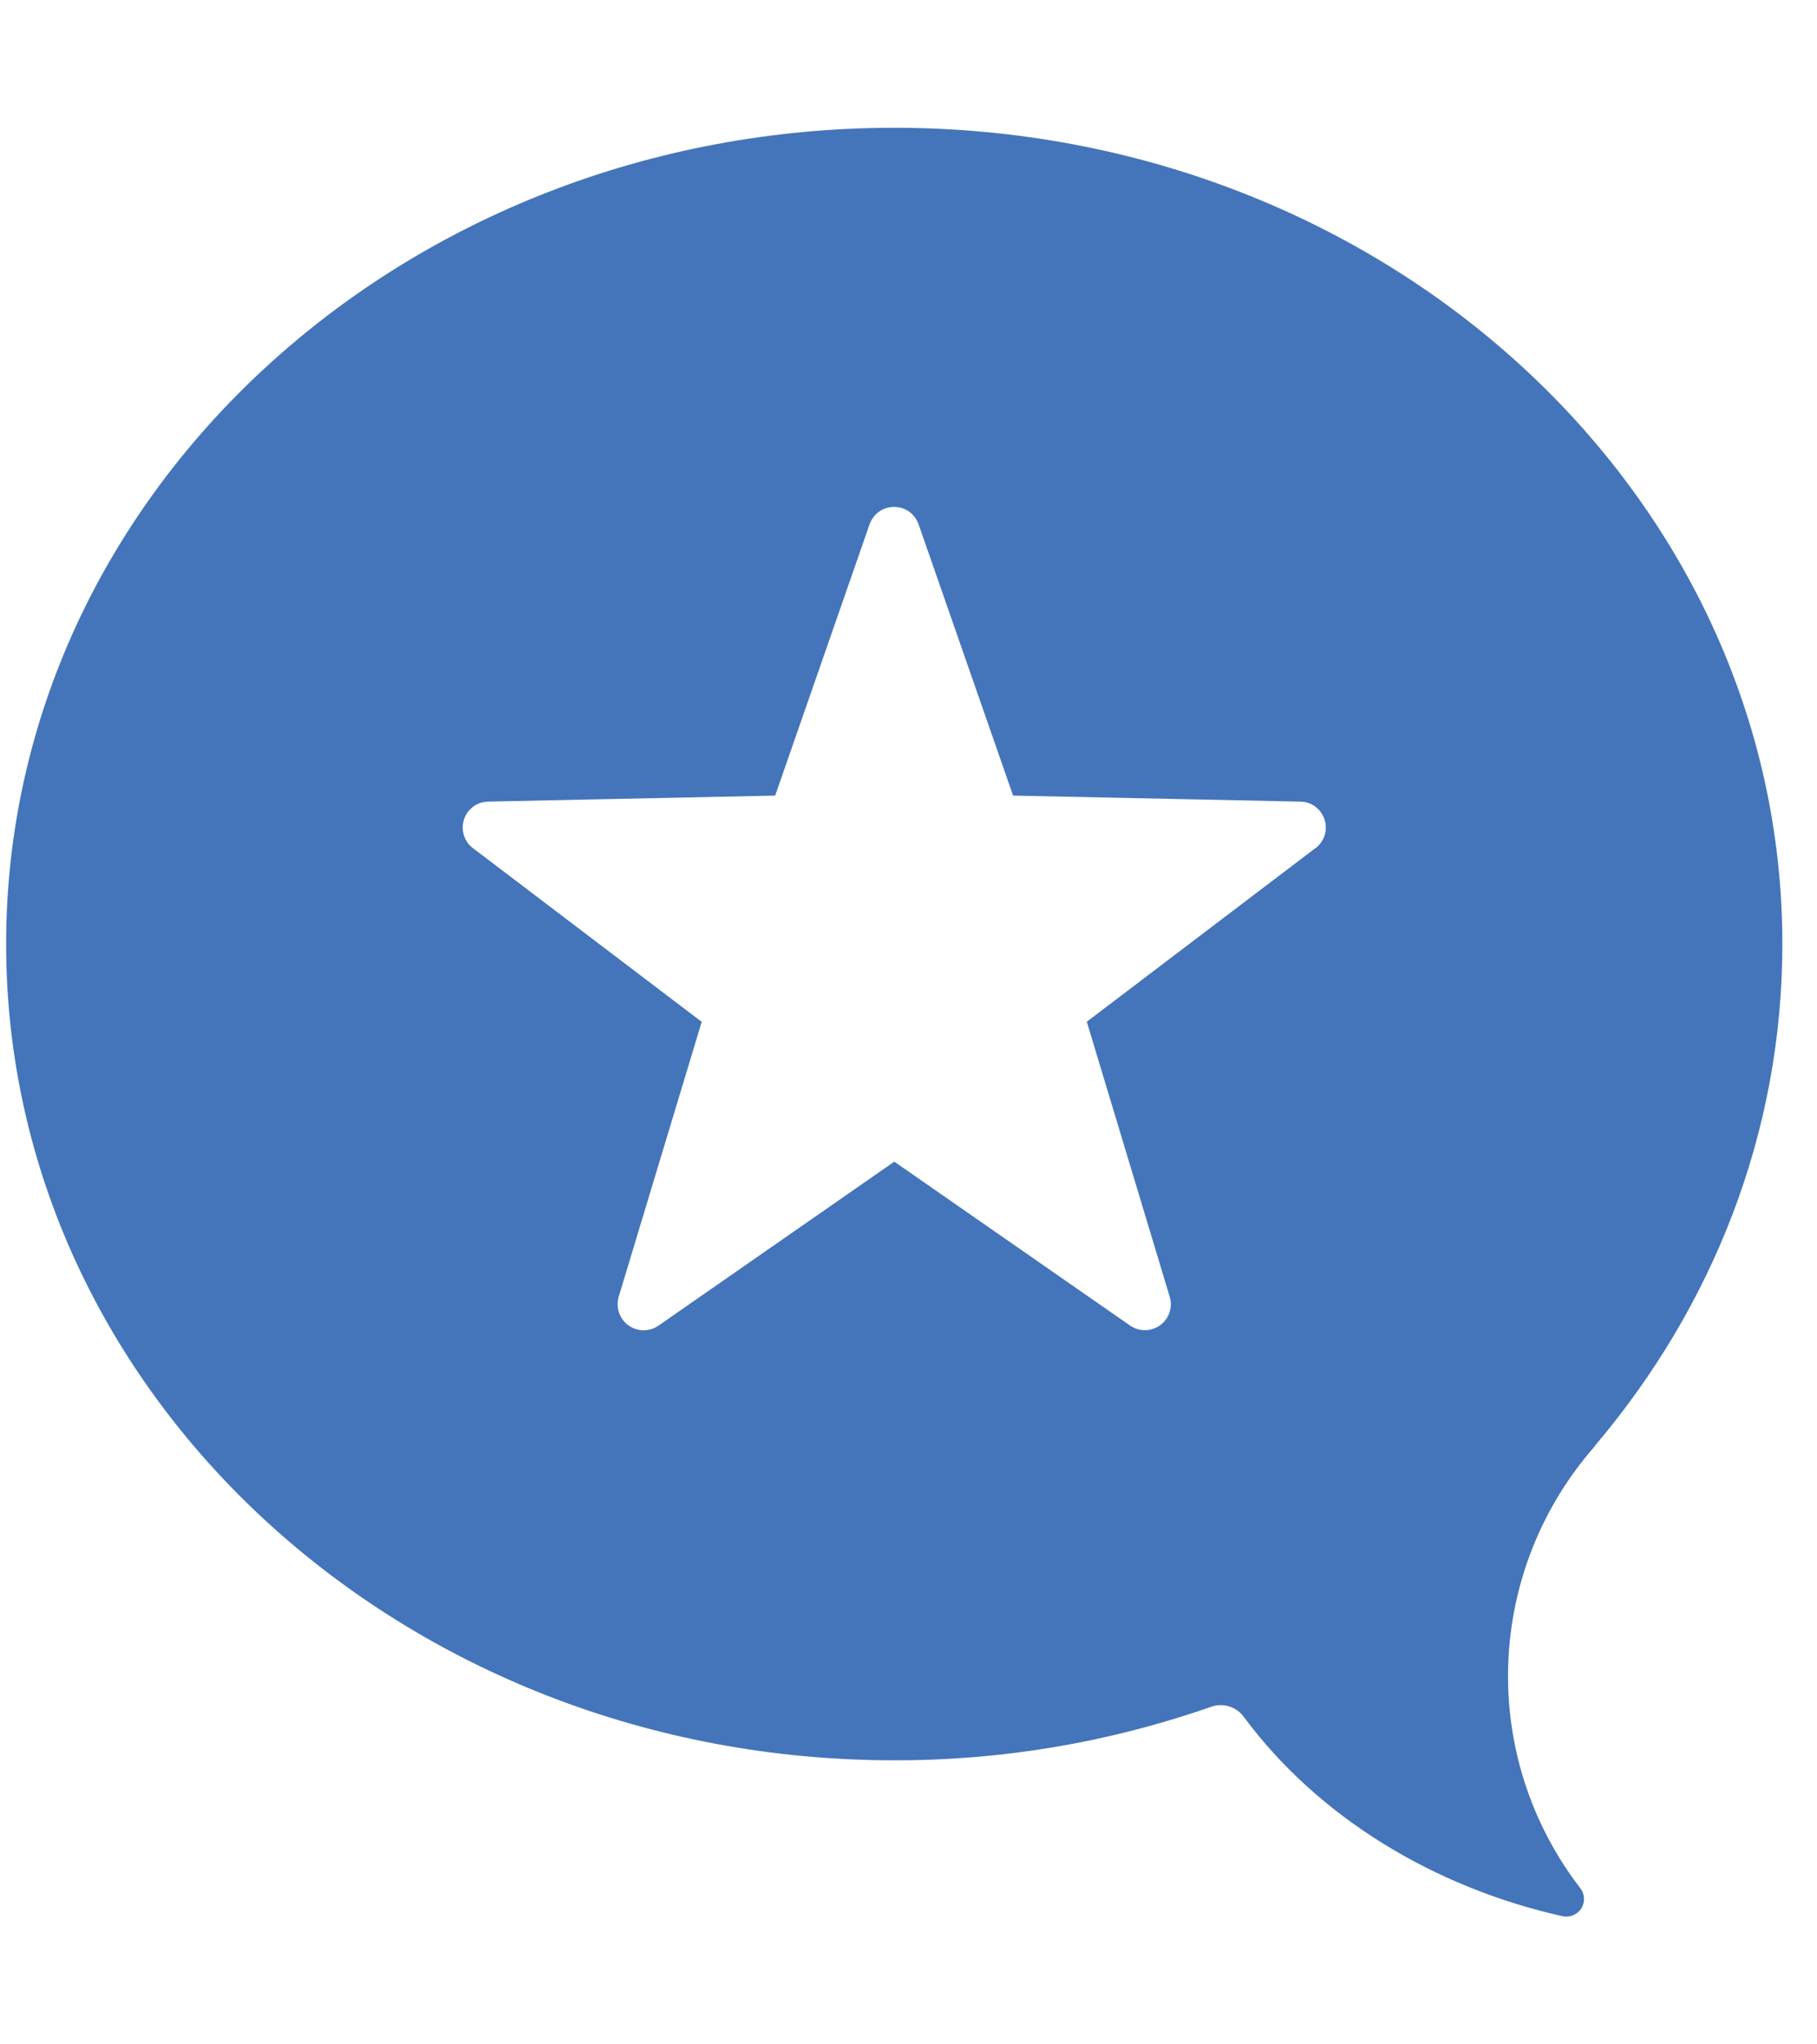 <svg width="16" height="18" viewBox="0 0 16 18" fill="none" xmlns="http://www.w3.org/2000/svg">
<g clip-path="url(#clip0_3_397)">
<path d="M14.04 12.735C15.076 11.515 15.695 9.981 15.695 8.312C15.695 4.341 12.194 1.125 7.875 1.125C3.555 1.125 0.054 4.341 0.054 8.312C0.054 12.283 3.555 15.499 7.875 15.499C8.826 15.501 9.77 15.341 10.667 15.027C10.718 15.009 10.774 15.009 10.825 15.025C10.876 15.041 10.921 15.073 10.953 15.117C11.606 15.999 12.627 16.619 13.761 16.872C13.802 16.88 13.844 16.872 13.878 16.849C13.913 16.827 13.937 16.792 13.945 16.751C13.95 16.729 13.949 16.706 13.944 16.684C13.939 16.662 13.929 16.642 13.915 16.624C13.481 16.061 13.257 15.365 13.281 14.655C13.305 13.945 13.575 13.265 14.045 12.732L14.04 12.735ZM11.584 7.467L9.57 8.996L10.3 11.417C10.314 11.463 10.313 11.511 10.298 11.556C10.283 11.601 10.255 11.64 10.216 11.668C10.178 11.696 10.131 11.711 10.084 11.712C10.036 11.712 9.99 11.698 9.951 11.671L7.875 10.228L5.798 11.672C5.759 11.699 5.713 11.713 5.665 11.713C5.618 11.712 5.572 11.697 5.533 11.669C5.495 11.641 5.466 11.602 5.451 11.557C5.436 11.512 5.435 11.463 5.448 11.418L6.179 8.997L4.165 7.468C4.127 7.44 4.099 7.4 4.085 7.354C4.071 7.309 4.071 7.261 4.086 7.215C4.1 7.17 4.129 7.131 4.167 7.102C4.205 7.074 4.251 7.059 4.298 7.058L6.826 7.005L7.657 4.617C7.673 4.572 7.702 4.533 7.741 4.505C7.779 4.478 7.826 4.463 7.873 4.463C7.921 4.463 7.967 4.478 8.006 4.505C8.044 4.533 8.073 4.572 8.089 4.617L8.921 7.005L11.448 7.058C11.496 7.058 11.542 7.073 11.581 7.101C11.619 7.129 11.648 7.169 11.663 7.214C11.678 7.259 11.679 7.308 11.665 7.354C11.65 7.399 11.622 7.439 11.584 7.468V7.467Z" fill="#4475BA"/>
</g>
<defs>
<clipPath id="clip0_3_397">
<rect width="15.75" height="18" fill="white"/>
</clipPath>
</defs>
</svg>
